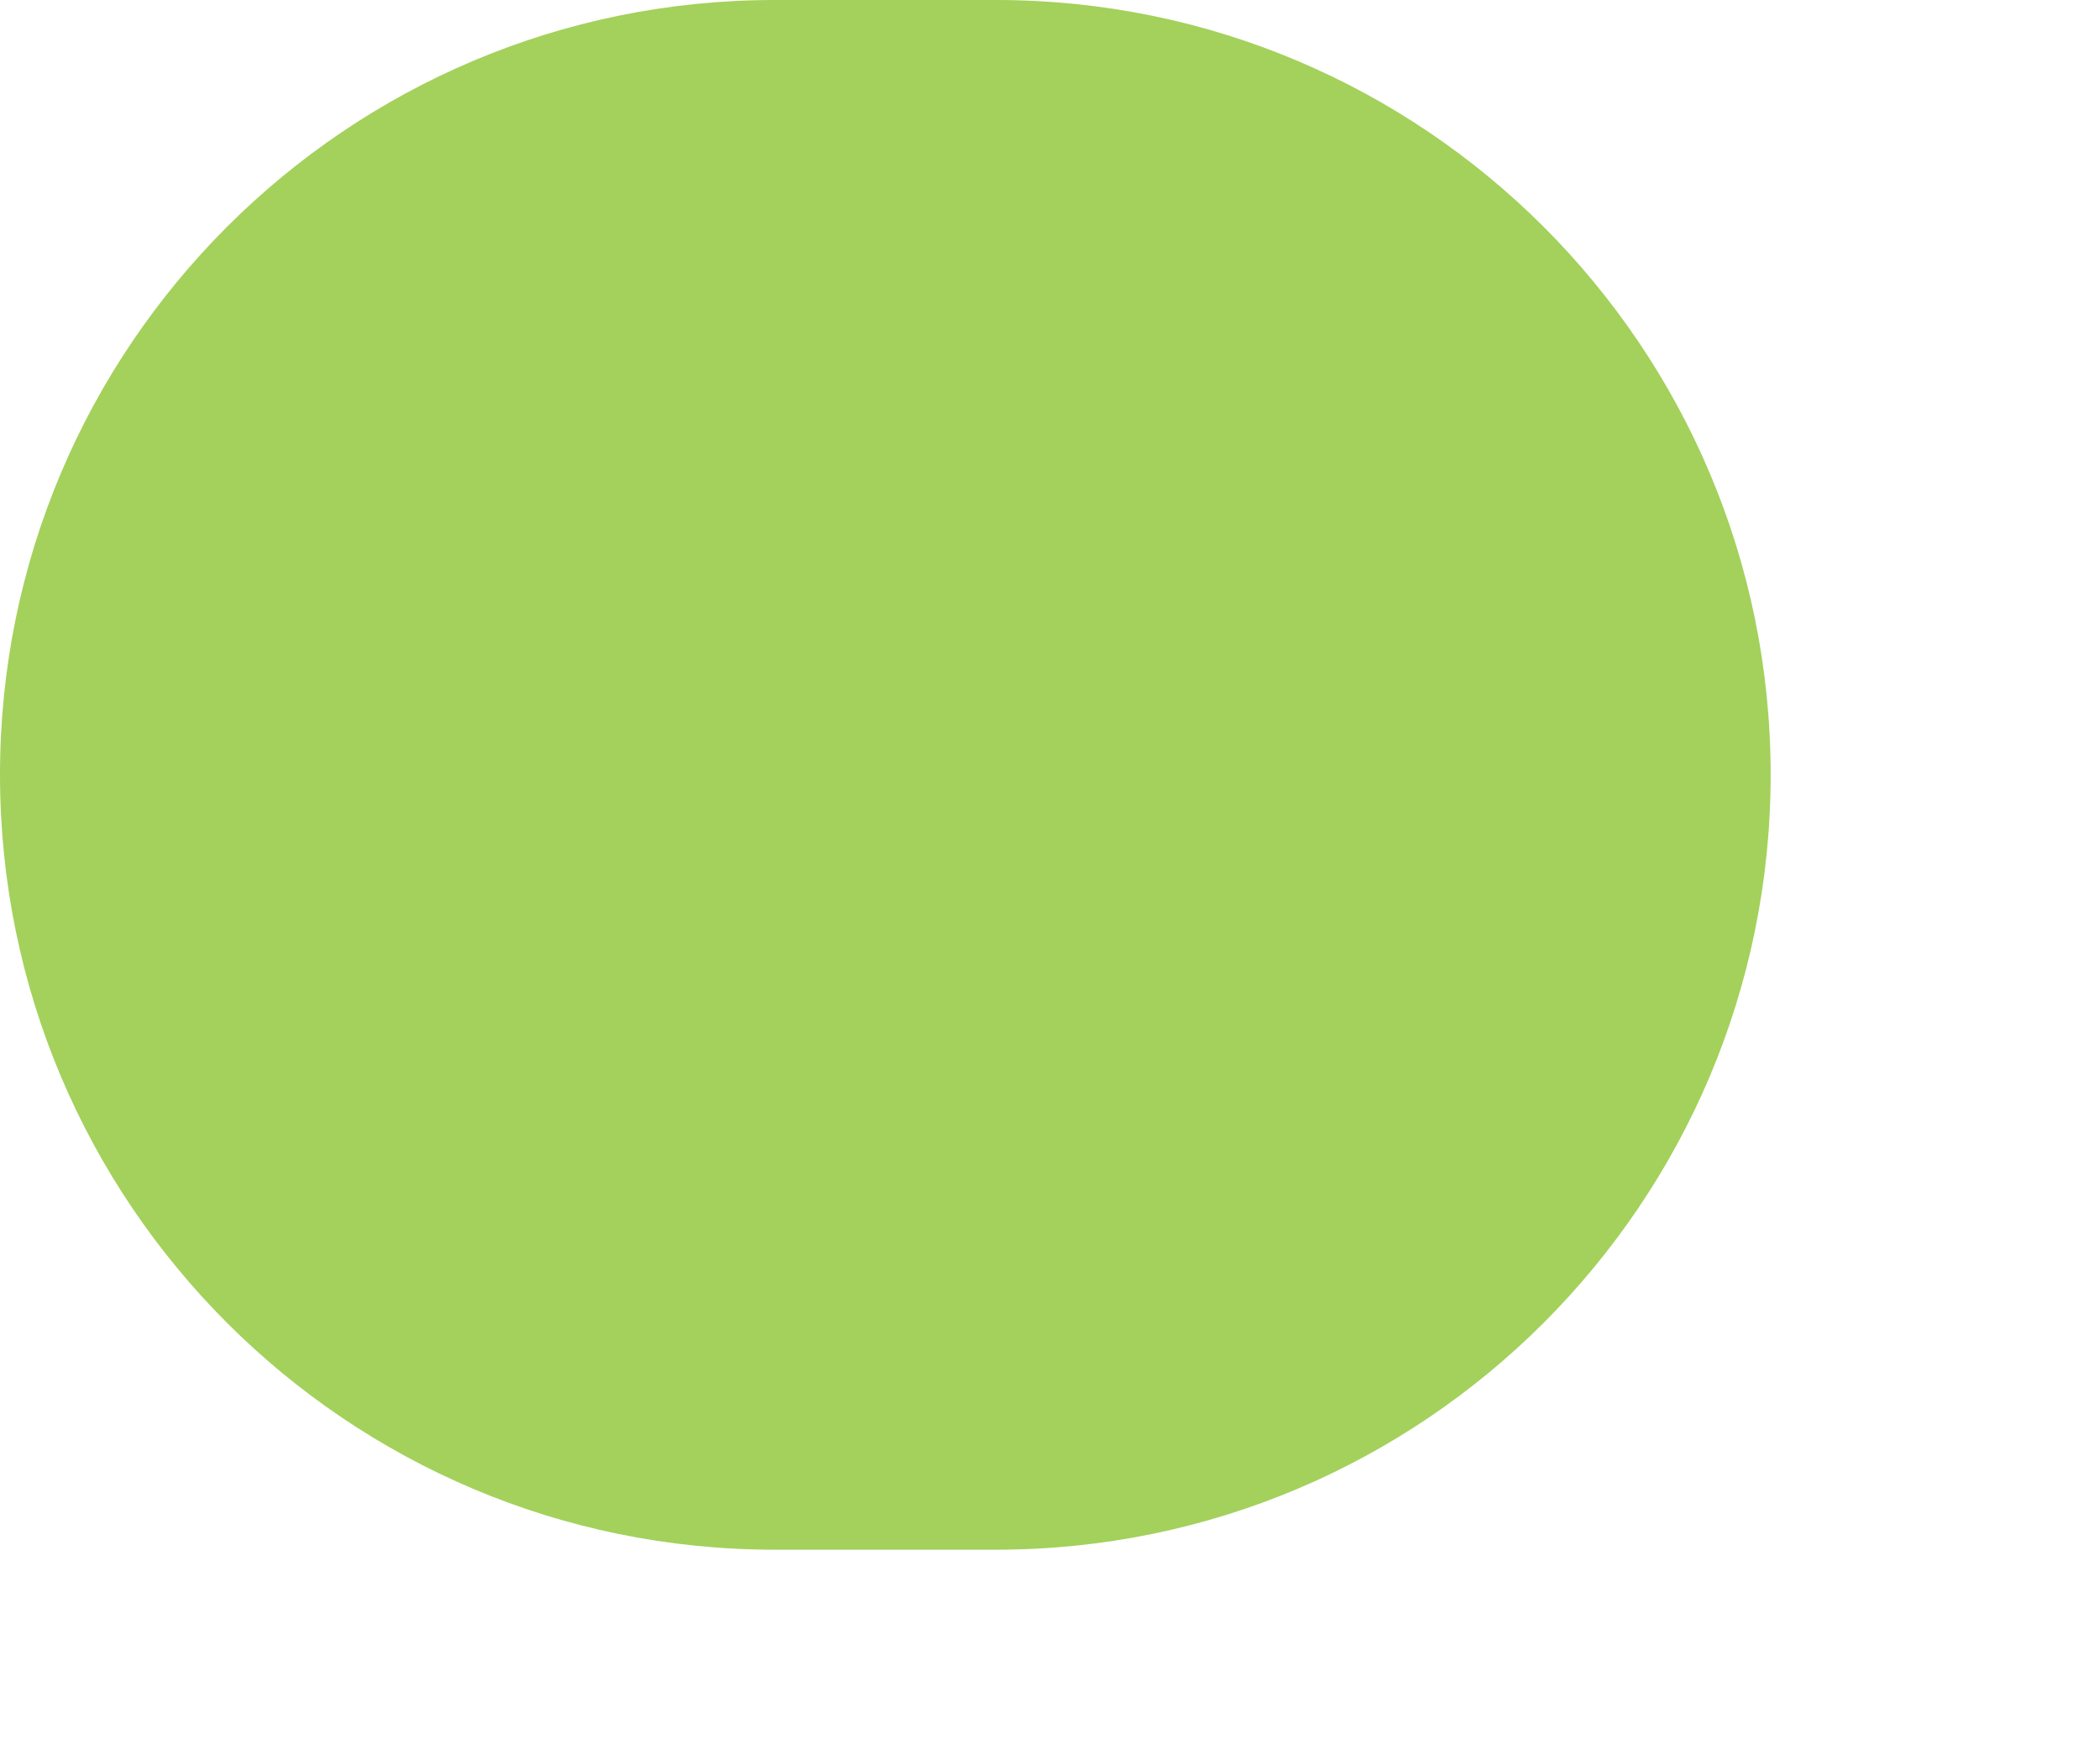 <?xml version="1.0" encoding="utf-8"?>
<svg xmlns="http://www.w3.org/2000/svg" fill="none" height="100%" overflow="visible" preserveAspectRatio="none" style="display: block;" viewBox="0 0 6 5" width="100%">
<path clip-rule="evenodd" d="M0 2.213C0 0.991 0.991 0 2.213 0H2.846C4.068 0 5.059 0.991 5.059 2.213V2.213C5.059 3.436 4.068 4.427 2.846 4.427H2.213C0.991 4.427 0 3.436 0 2.213V2.213Z" fill="#A3D15B" fill-rule="evenodd" id="Color"/>
</svg>